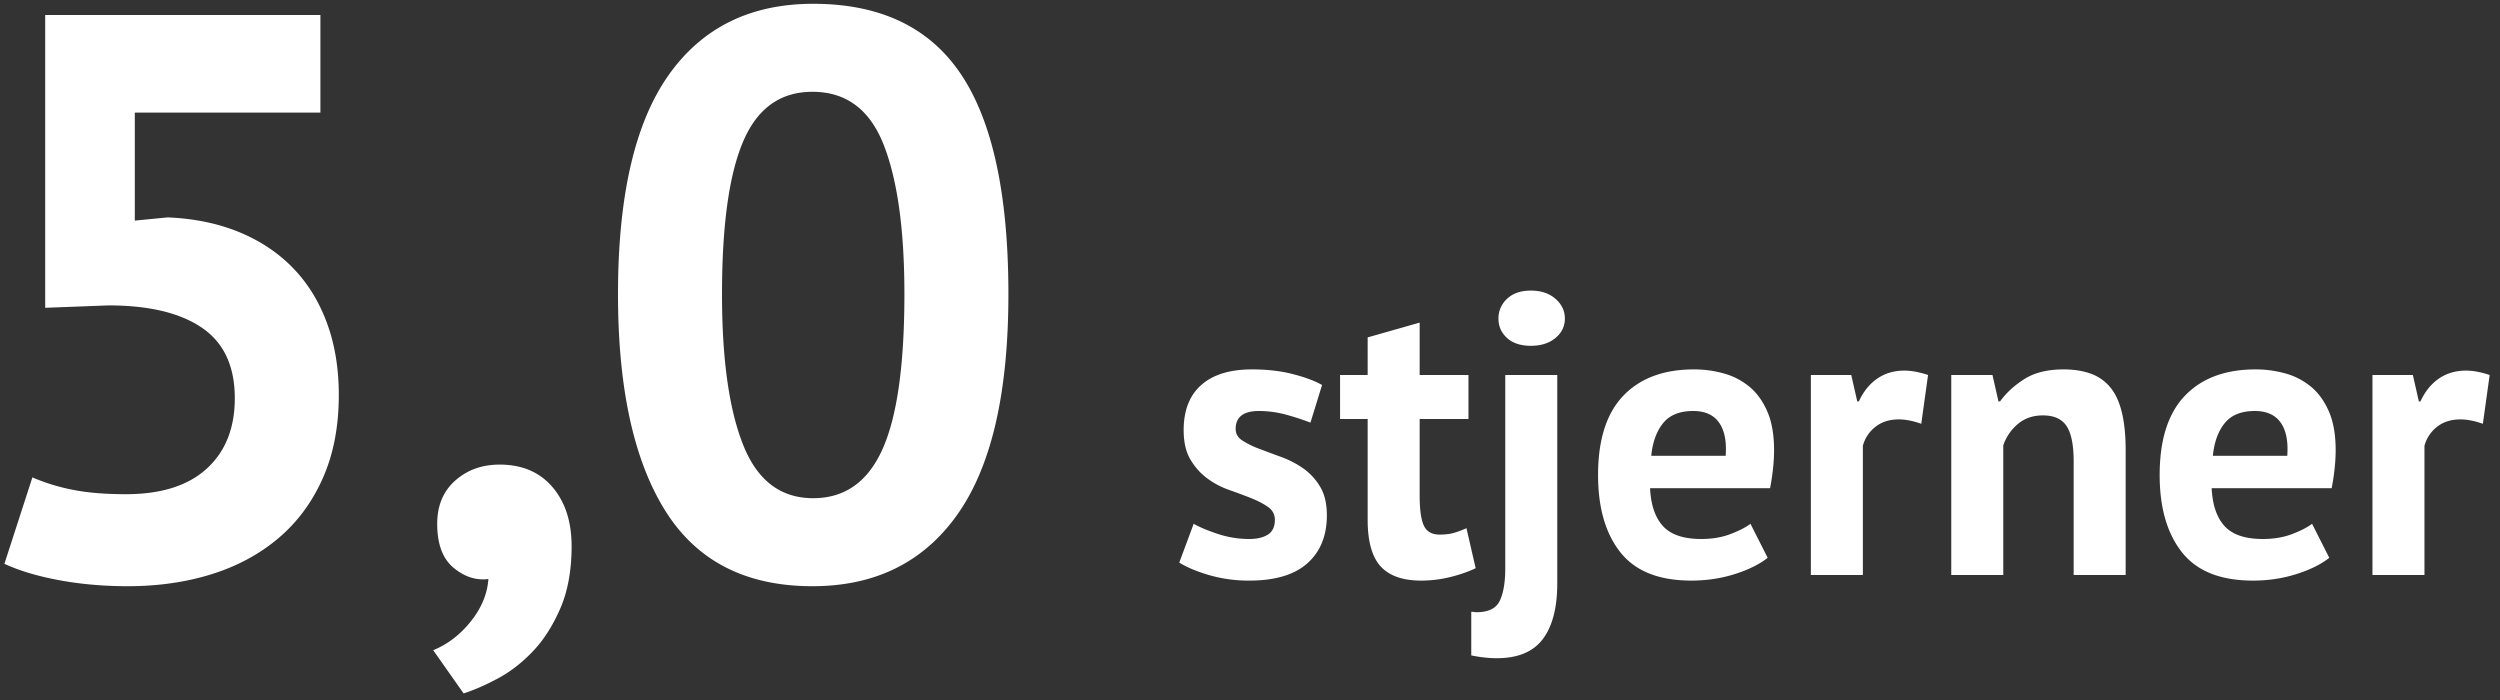 <svg width="200" height="56" xmlns="http://www.w3.org/2000/svg"><rect width="100%" height="100%" fill="#333333" stroke="none"/><path d="M10.208 46.896c2.432 0 4.672-.32 6.72-.96 2.048-.64 3.83-1.6 5.344-2.88 1.515-1.28 2.699-2.88 3.552-4.8.853-1.92 1.28-4.139 1.28-6.656 0-2.133-.32-4.064-.96-5.792-.64-1.728-1.557-3.2-2.752-4.416-1.195-1.216-2.635-2.165-4.32-2.848-1.685-.683-3.573-1.067-5.664-1.152l-2.624.256v-8.64h14.848V1.2H3.616v23.424l5.056-.192c3.243 0 5.739.597 7.488 1.792 1.75 1.195 2.624 3.072 2.624 5.632 0 2.39-.747 4.267-2.24 5.632-1.493 1.365-3.648 2.048-6.464 2.048-1.664 0-3.083-.117-4.256-.352a15.915 15.915 0 0 1-3.232-.992l-2.24 6.912c1.195.555 2.656.992 4.384 1.312 1.728.32 3.552.48 5.472.48zm26.88 8.576c.81-.256 1.717-.65 2.72-1.184 1.003-.533 1.941-1.259 2.816-2.176.875-.917 1.61-2.07 2.208-3.456.597-1.387.896-3.04.896-4.96 0-1.963-.512-3.541-1.536-4.736-1.024-1.195-2.432-1.792-4.224-1.792-1.408 0-2.592.427-3.552 1.28s-1.44 2.005-1.44 3.456c0 1.621.437 2.795 1.312 3.52.875.725 1.803 1.024 2.784.896-.085 1.195-.555 2.325-1.408 3.392-.853 1.067-1.856 1.835-3.008 2.304l2.432 3.456zm27.904-8.576c5.035 0 8.907-1.92 11.616-5.76 2.71-3.84 4.064-9.707 4.064-17.6 0-7.936-1.259-13.792-3.776-17.568C74.379 2.192 70.432.304 65.056.304c-5.035 0-8.896 1.91-11.584 5.728-2.688 3.819-4.032 9.653-4.032 17.504 0 7.51 1.259 13.28 3.776 17.312 2.517 4.032 6.443 6.048 11.776 6.048zm.064-7.04c-2.603 0-4.47-1.419-5.6-4.256s-1.696-6.859-1.696-12.064c0-5.504.565-9.579 1.696-12.224 1.13-2.645 2.976-3.968 5.536-3.968 2.688 0 4.587 1.408 5.696 4.224 1.11 2.816 1.664 6.805 1.664 11.968 0 5.675-.587 9.813-1.76 12.416-1.173 2.603-3.019 3.904-5.536 3.904zm34.885 6.592c2.07 0 3.621-.464 4.656-1.392 1.035-.928 1.552-2.203 1.552-3.824 0-.939-.181-1.707-.544-2.304a4.77 4.77 0 0 0-1.344-1.456 7.638 7.638 0 0 0-1.76-.912c-.64-.235-1.227-.453-1.76-.656a7.18 7.18 0 0 1-1.344-.656c-.363-.235-.544-.544-.544-.928 0-.96.619-1.44 1.856-1.44.768 0 1.525.107 2.272.32a21.21 21.21 0 0 1 1.856.608l.928-3.008c-.555-.32-1.323-.608-2.304-.864-.981-.256-2.08-.384-3.296-.384-1.77 0-3.125.416-4.064 1.248-.939.832-1.408 2.037-1.408 3.616 0 .96.181 1.744.544 2.352.363.608.81 1.11 1.344 1.504.533.395 1.12.704 1.76.928.64.224 1.227.443 1.76.656.533.213.981.448 1.344.704.363.256.544.597.544 1.024 0 .555-.187.95-.56 1.184-.373.235-.87.352-1.488.352a7.938 7.938 0 0 1-2.496-.4c-.81-.267-1.461-.539-1.952-.816l-1.152 3.104c.619.384 1.424.72 2.416 1.008a11.37 11.37 0 0 0 3.184.432zm13.76 0c.79 0 1.568-.096 2.336-.288.768-.192 1.44-.427 2.016-.704l-.736-3.2c-.384.17-.73.299-1.04.384-.31.085-.677.128-1.104.128-.619 0-1.04-.24-1.264-.72-.224-.48-.336-1.275-.336-2.384V33.52h3.904V30h-3.904v-4.192l-4.16 1.184V30h-2.208v3.52h2.208v8.064c0 1.728.347 2.97 1.04 3.728.693.757 1.776 1.136 3.248 1.136zm8.768-18.784c.81 0 1.467-.208 1.968-.624.501-.416.752-.933.752-1.552s-.25-1.147-.752-1.584c-.501-.437-1.157-.656-1.968-.656-.81 0-1.445.219-1.904.656a2.11 2.11 0 0 0-.688 1.584c0 .619.23 1.136.688 1.552.459.416 1.093.624 1.904.624zm-2.72 24.992c1.685 0 2.912-.512 3.68-1.536.768-1.024 1.152-2.507 1.152-4.448V30h-4.16v15.488c0 1.088-.144 1.941-.432 2.56-.288.619-.912.928-1.872.928-.064 0-.128-.005-.192-.016a1.378 1.378 0 0 0-.224-.016v3.488c.725.15 1.408.224 2.048.224zm15.552-6.208c1.237 0 2.405-.176 3.504-.528 1.099-.352 1.968-.784 2.608-1.296l-1.376-2.72c-.363.277-.89.55-1.584.816-.693.267-1.477.4-2.352.4-1.408 0-2.427-.341-3.056-1.024-.63-.683-.976-1.696-1.04-3.04h9.6c.107-.555.187-1.088.24-1.6.053-.512.08-.992.08-1.44 0-1.237-.181-2.272-.544-3.104-.363-.832-.843-1.493-1.44-1.984a5.51 5.51 0 0 0-2.048-1.056 8.806 8.806 0 0 0-2.368-.32c-2.432 0-4.32.704-5.664 2.112-1.344 1.408-2.016 3.52-2.016 6.336 0 2.624.597 4.688 1.792 6.192 1.195 1.504 3.083 2.256 5.664 2.256zm2.752-9.984h-5.952c.107-1.088.421-1.957.944-2.608.523-.65 1.328-.976 2.416-.976.939 0 1.627.31 2.064.928.437.619.613 1.504.528 2.656zM149.029 46V35.664a2.851 2.851 0 0 1 1.008-1.52c.501-.395 1.125-.592 1.872-.592.533 0 1.13.117 1.792.352l.544-3.904c-.704-.235-1.333-.352-1.888-.352-.832 0-1.557.213-2.176.64-.619.427-1.11 1.035-1.472 1.824h-.128l-.48-2.112h-3.232v16h4.16zm11.232 0V35.632a3.822 3.822 0 0 1 1.168-1.712c.544-.459 1.21-.688 2-.688.896 0 1.53.288 1.904.864.373.576.56 1.515.56 2.816V46h4.16v-9.952c0-1.237-.107-2.277-.32-3.12-.213-.843-.533-1.51-.96-2a3.595 3.595 0 0 0-1.568-1.056c-.619-.213-1.323-.32-2.112-.32-1.28 0-2.325.256-3.136.768-.81.512-1.461 1.11-1.952 1.792h-.128l-.48-2.112h-3.296v16h4.16zm19.968.448c1.237 0 2.405-.176 3.504-.528 1.099-.352 1.968-.784 2.608-1.296l-1.376-2.72c-.363.277-.89.55-1.584.816-.693.267-1.477.4-2.352.4-1.408 0-2.427-.341-3.056-1.024-.63-.683-.976-1.696-1.04-3.04h9.6c.107-.555.187-1.088.24-1.6.053-.512.08-.992.08-1.44 0-1.237-.181-2.272-.544-3.104-.363-.832-.843-1.493-1.44-1.984a5.51 5.51 0 0 0-2.048-1.056 8.806 8.806 0 0 0-2.368-.32c-2.432 0-4.32.704-5.664 2.112-1.344 1.408-2.016 3.52-2.016 6.336 0 2.624.597 4.688 1.792 6.192 1.195 1.504 3.083 2.256 5.664 2.256zm2.752-9.984h-5.952c.107-1.088.421-1.957.944-2.608.523-.65 1.328-.976 2.416-.976.939 0 1.627.31 2.064.928.437.619.613 1.504.528 2.656zM193.957 46V35.664a2.851 2.851 0 0 1 1.008-1.52c.501-.395 1.125-.592 1.872-.592.533 0 1.13.117 1.792.352l.544-3.904c-.704-.235-1.333-.352-1.888-.352-.832 0-1.557.213-2.176.64-.619.427-1.11 1.035-1.472 1.824h-.128l-.48-2.112h-3.232v16h4.16z" fill="#FFF" fill-rule="nonzero"/></svg>